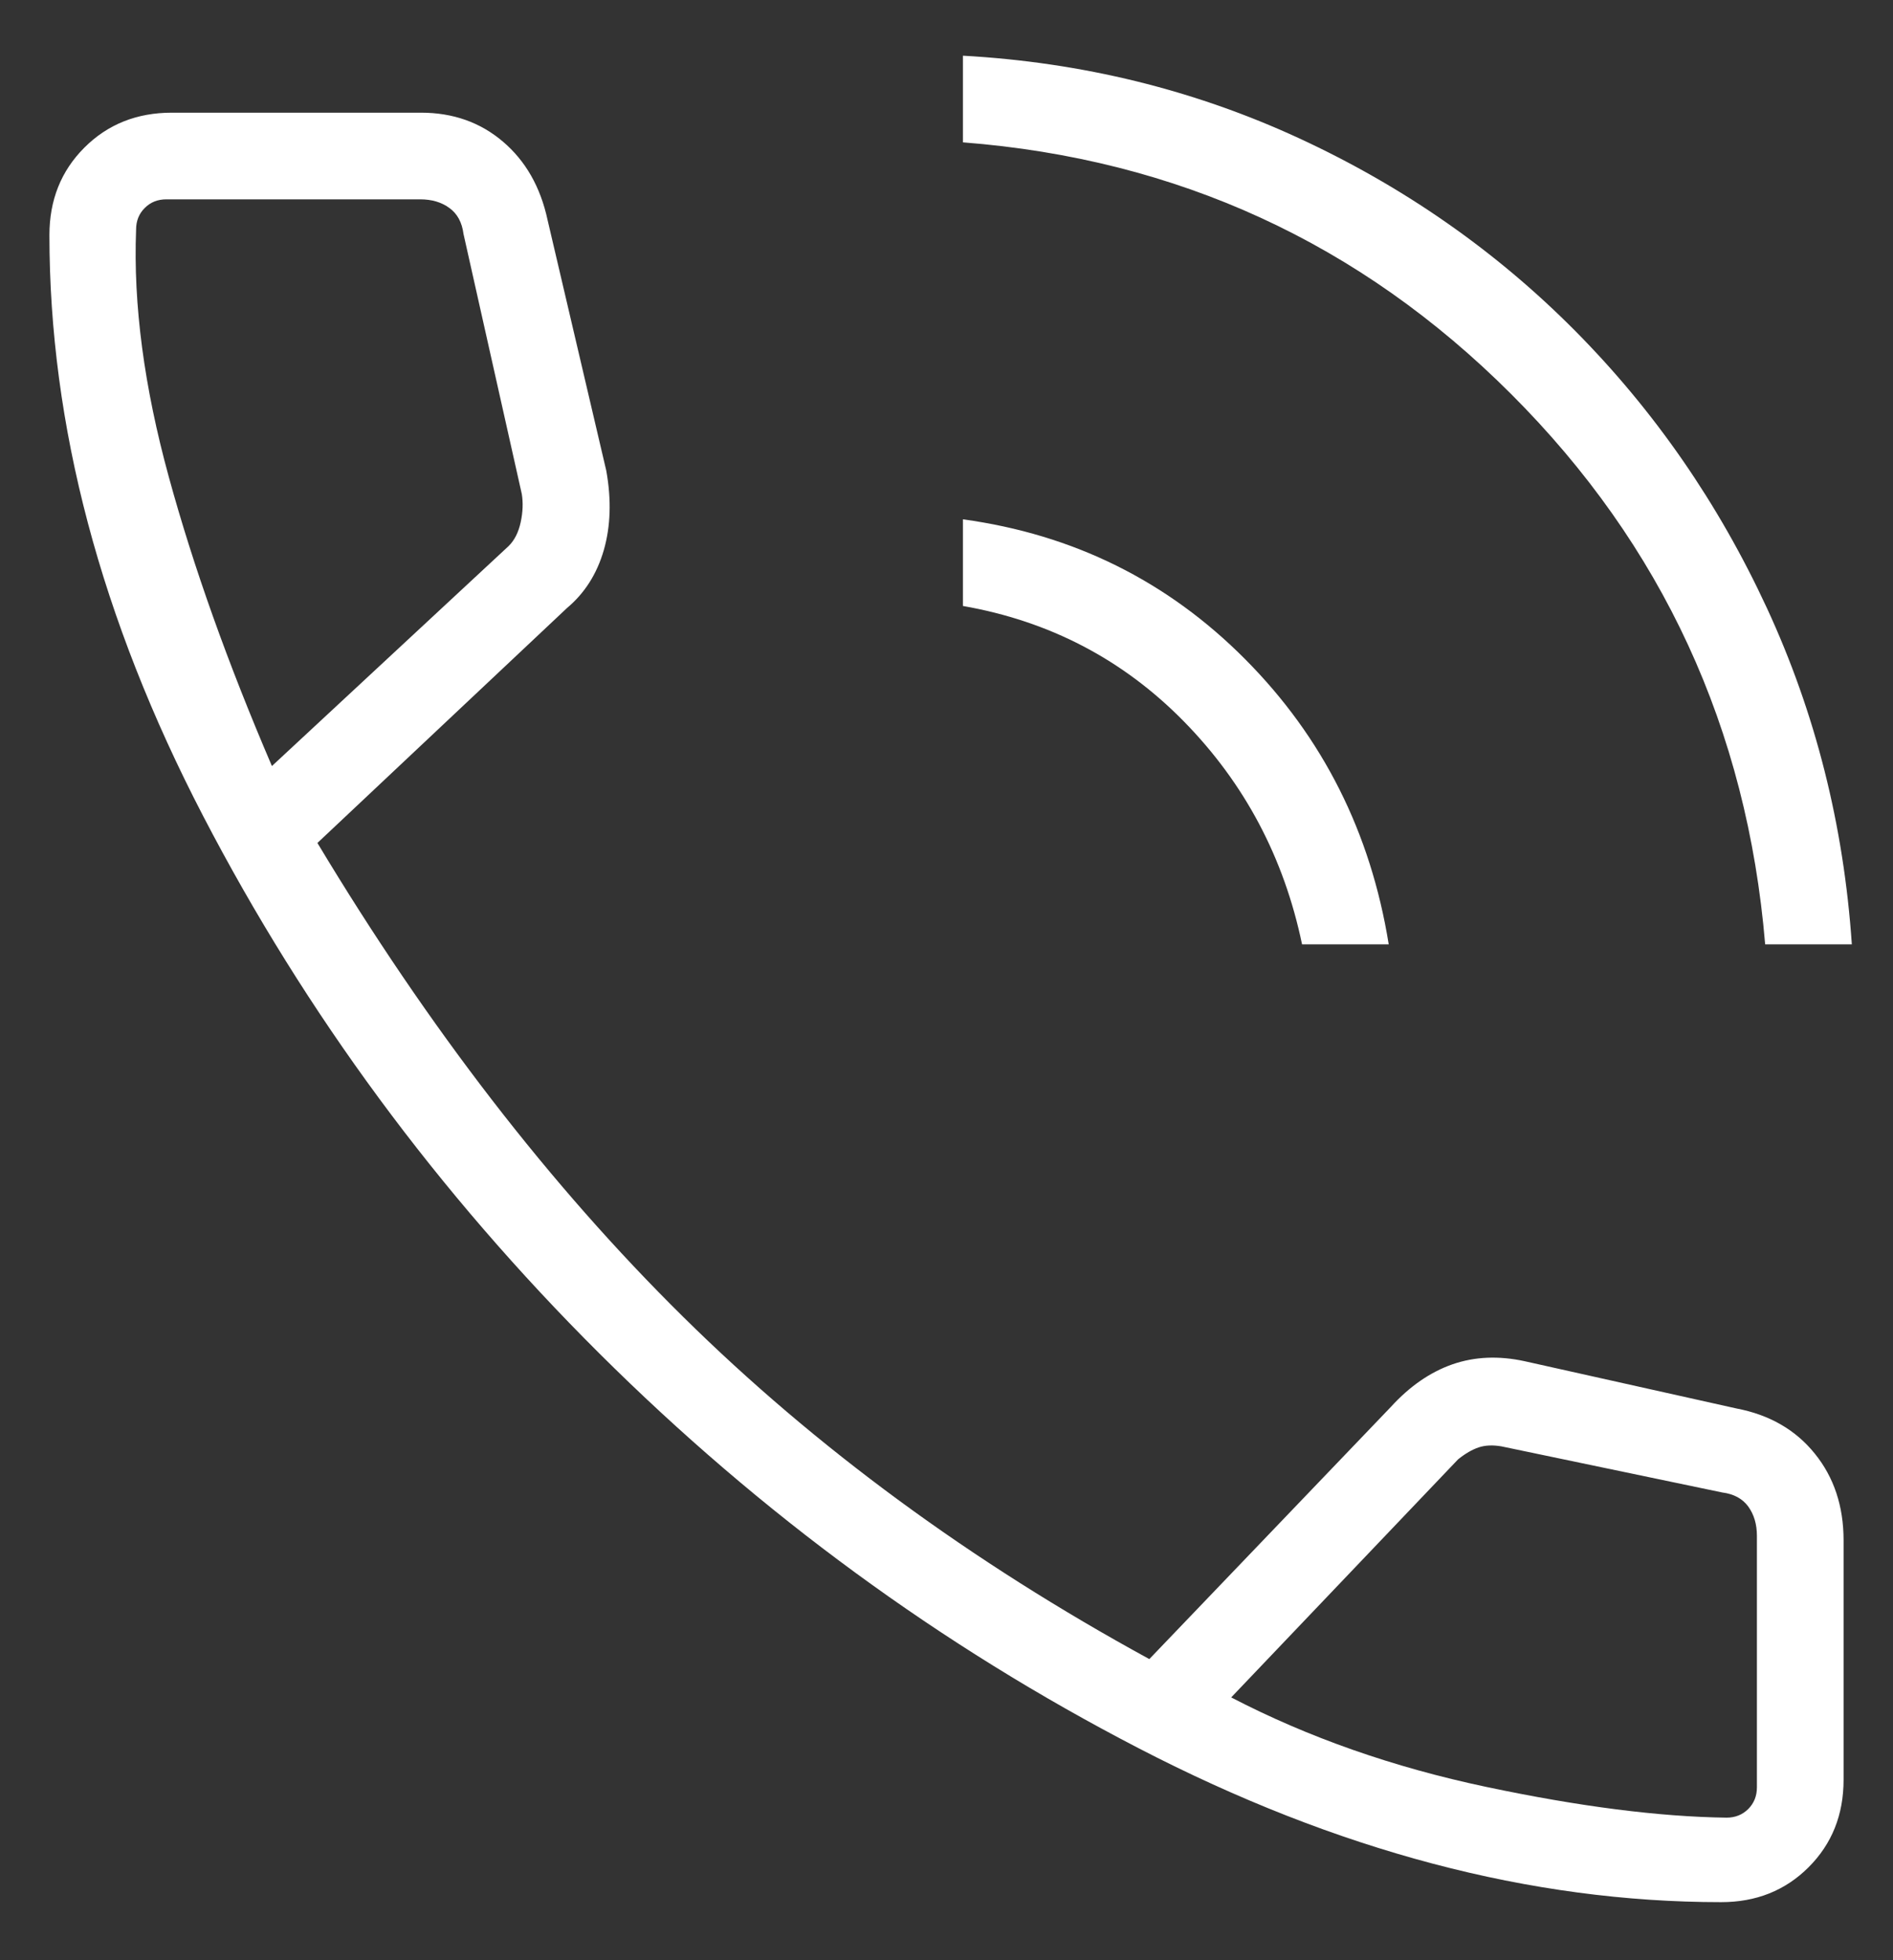 <svg width="28" height="29" viewBox="0 0 28 29" fill="none" xmlns="http://www.w3.org/2000/svg">
  <rect x="0" y="0" width="28" height="29" fill="#333333" stroke="none"/>
  <path id="Vector" d="M26.109 13.971C25.842 10.781 24.59 8.067 22.352 5.83C20.115 3.593 17.412 2.352 14.243 2.106V0.824C16.008 0.922 17.666 1.33 19.216 2.046C20.766 2.763 22.128 3.714 23.301 4.897C24.474 6.081 25.419 7.448 26.136 8.998C26.853 10.549 27.271 12.206 27.391 13.971H26.109ZM19.259 13.971C18.992 12.689 18.41 11.59 17.513 10.675C16.615 9.759 15.525 9.189 14.243 8.965V7.683C15.878 7.907 17.27 8.597 18.418 9.753C19.567 10.909 20.274 12.315 20.541 13.971H19.259ZM25.458 28.141C22.646 28.141 19.775 27.383 16.844 25.865C13.914 24.348 11.254 22.401 8.865 20.023C6.476 17.644 4.523 14.995 3.006 12.075C1.489 9.155 0.731 6.29 0.731 3.478C0.731 2.96 0.903 2.529 1.248 2.184C1.593 1.839 2.024 1.667 2.542 1.667H6.227C6.699 1.667 7.103 1.809 7.439 2.095C7.774 2.38 7.994 2.766 8.099 3.253L8.968 6.965C9.045 7.396 9.032 7.788 8.931 8.139C8.829 8.491 8.648 8.776 8.387 8.995L4.695 12.471C6.336 15.204 8.138 17.54 10.101 19.478C12.063 21.416 14.363 23.105 17 24.545L20.573 20.814C20.851 20.509 21.155 20.299 21.484 20.184C21.813 20.07 22.169 20.055 22.551 20.138L25.683 20.837C26.172 20.93 26.559 21.153 26.843 21.505C27.127 21.856 27.269 22.284 27.269 22.788V26.33C27.269 26.848 27.097 27.279 26.752 27.624C26.407 27.969 25.976 28.141 25.458 28.141ZM4.022 11.333L7.525 8.077C7.611 7.991 7.67 7.874 7.702 7.724C7.734 7.575 7.739 7.436 7.718 7.308L6.856 3.462C6.834 3.291 6.765 3.162 6.647 3.077C6.53 2.991 6.386 2.949 6.215 2.949H2.461C2.333 2.949 2.226 2.991 2.141 3.077C2.055 3.162 2.013 3.269 2.013 3.397C1.97 4.502 2.131 5.722 2.497 7.056C2.862 8.39 3.371 9.816 4.022 11.333ZM18.211 25.112C19.35 25.704 20.608 26.145 21.984 26.436C23.36 26.727 24.545 26.878 25.538 26.891C25.666 26.891 25.773 26.848 25.859 26.763C25.944 26.677 25.987 26.571 25.987 26.442V22.721C25.987 22.55 25.944 22.406 25.859 22.288C25.773 22.171 25.645 22.102 25.474 22.08L22.208 21.398C22.08 21.376 21.968 21.381 21.872 21.413C21.776 21.445 21.674 21.504 21.567 21.59L18.211 25.112Z" fill="white" />
</svg>
